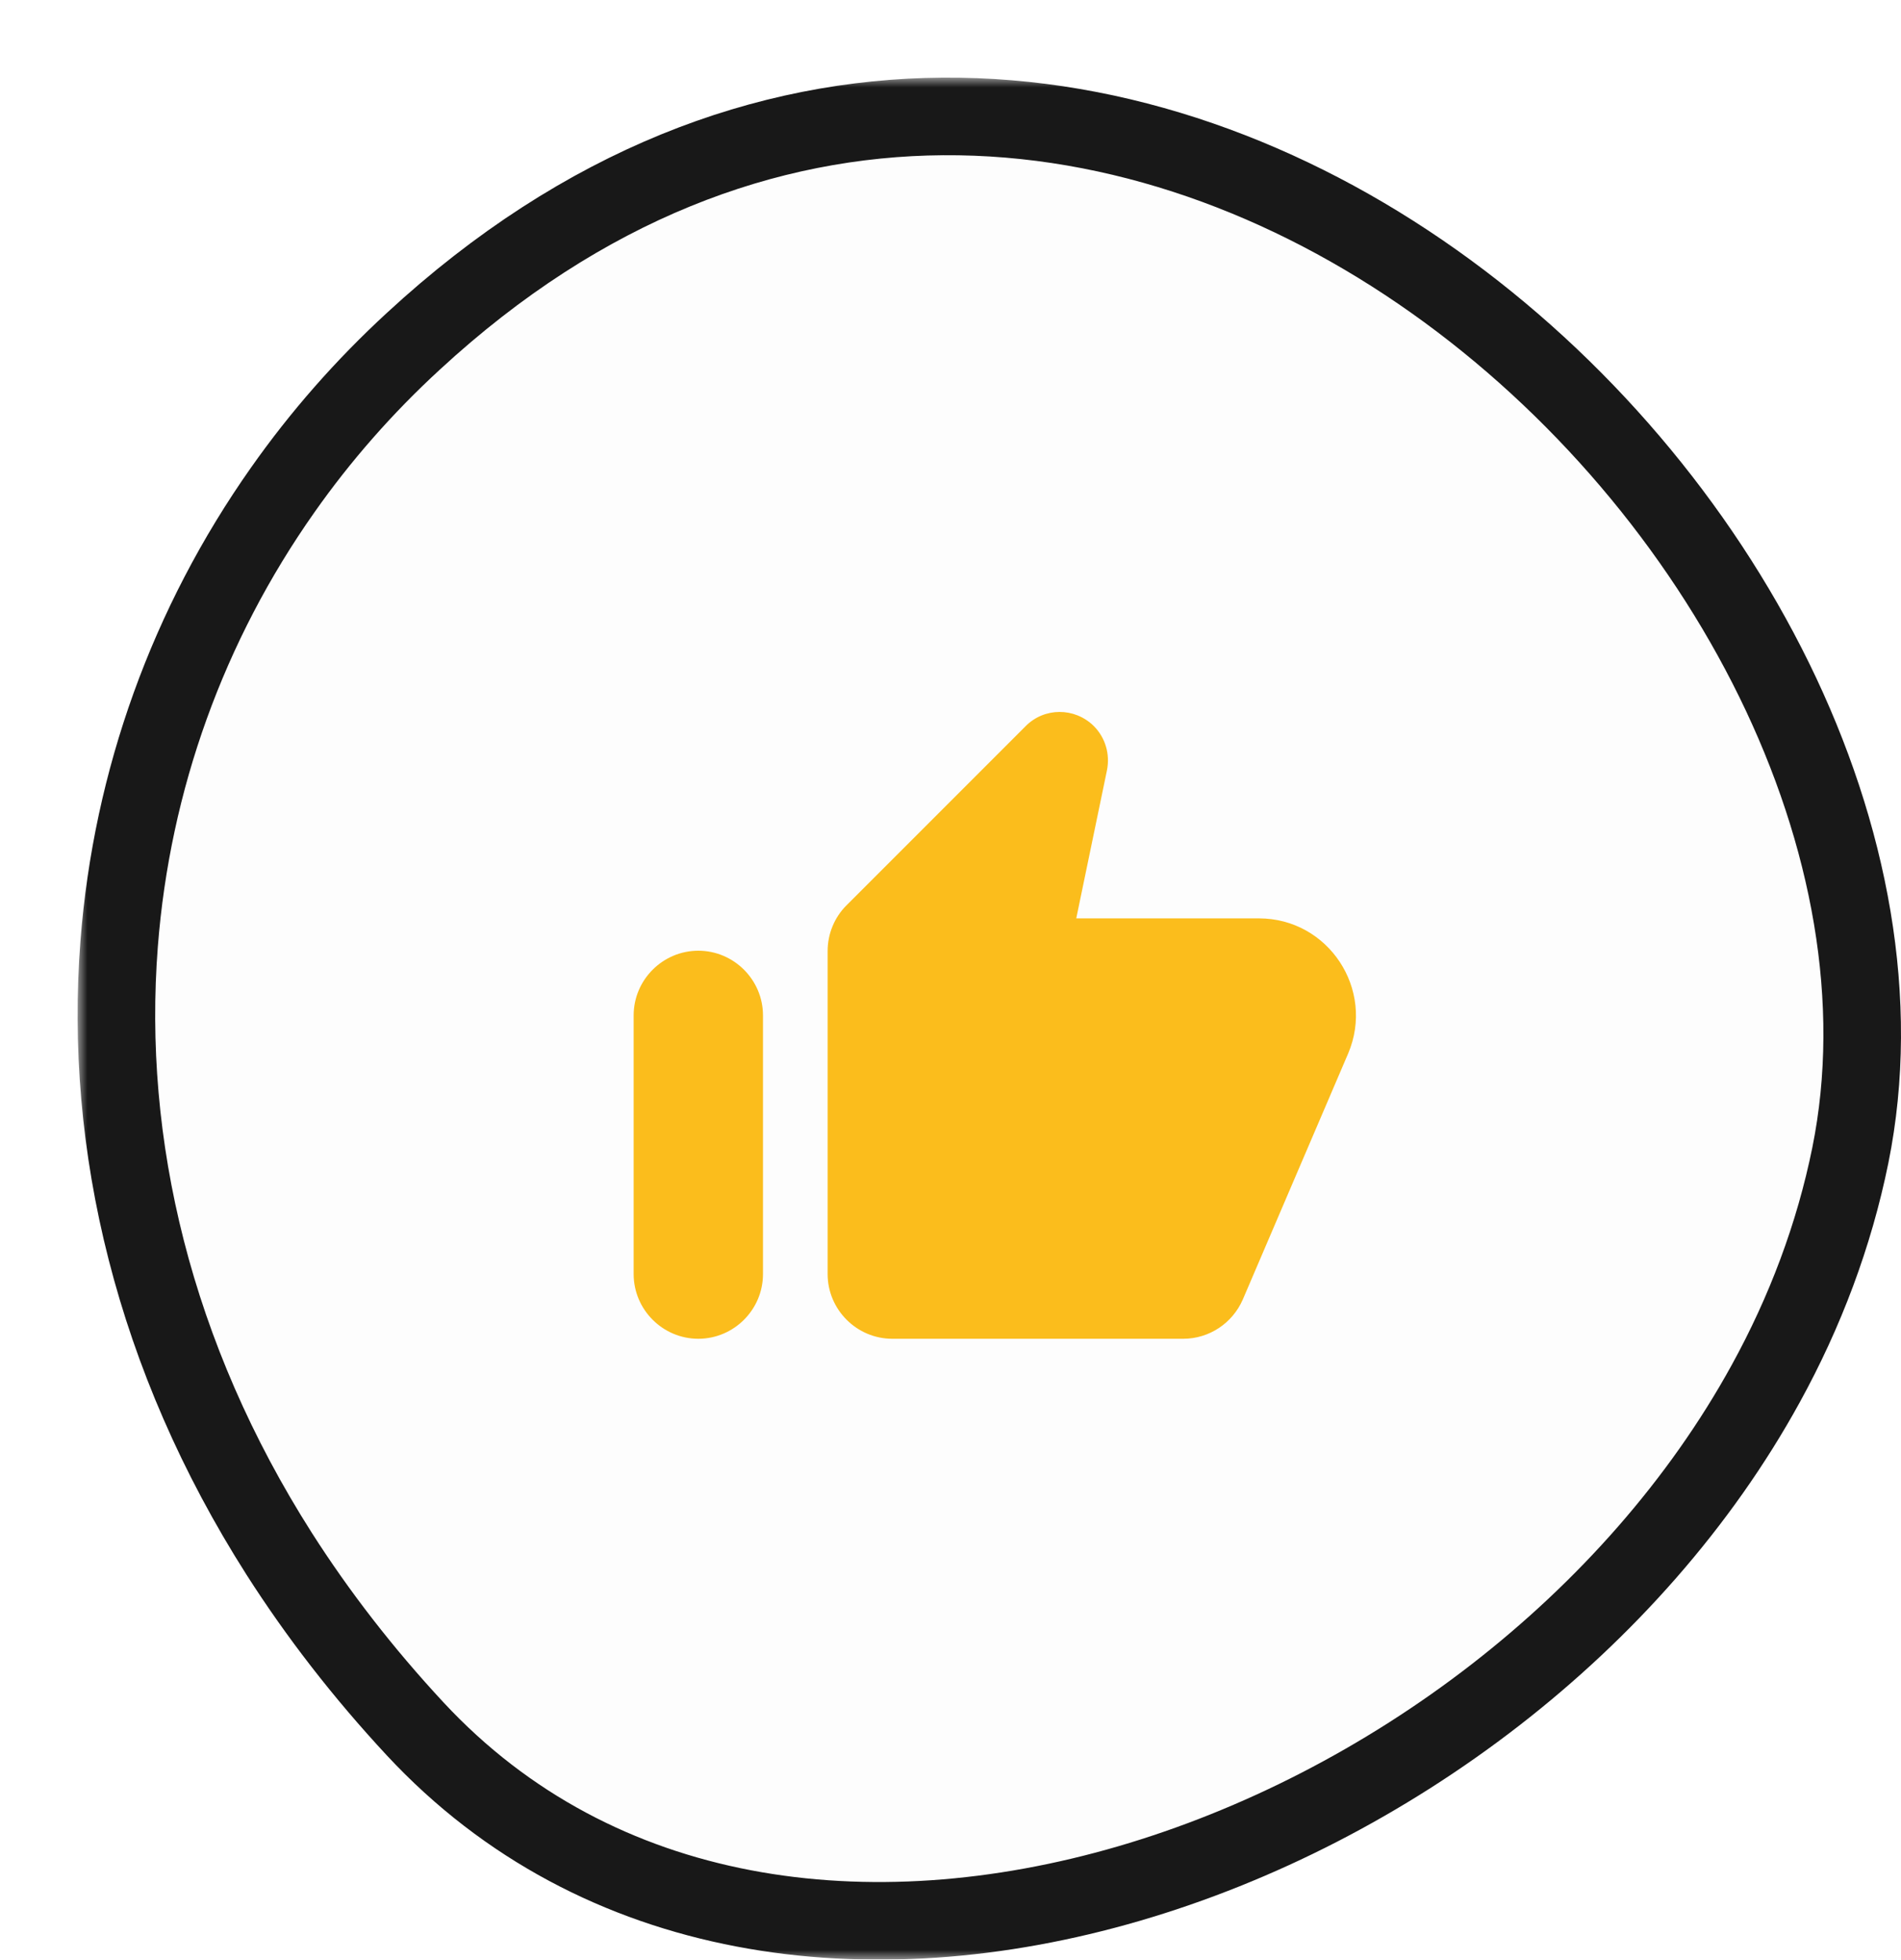 <svg width="98" height="101" viewBox="0 0 98 101" fill="none" xmlns="http://www.w3.org/2000/svg">
    <g id="Group" filter="url(#filter0_d_600_1159)">
    <g id="Vector">
    <mask id="path-1-outside-1_600_1159" maskUnits="userSpaceOnUse" x="0" y="0" width="95" height="97" fill="black">
    <rect fill="white" width="95" height="97"/>
    <path d="M91.389 55.542C90.552 59.667 89.059 63.618 87.029 67.31C73.456 92.025 36.258 105.384 17.402 85.107C14.696 82.195 12.366 79.175 10.39 76.079C3.925 65.924 1.337 54.99 2.143 44.63C2.798 36.208 5.697 28.175 10.572 21.257C12.505 18.508 14.76 15.931 17.316 13.582C52.43 -18.83 97.8 23.801 91.389 55.542Z"/>
    </mask>
    <path d="M91.389 55.542C90.552 59.667 89.059 63.618 87.029 67.31C73.456 92.025 36.258 105.384 17.402 85.107C14.696 82.195 12.366 79.175 10.39 76.079C3.925 65.924 1.337 54.99 2.143 44.63C2.798 36.208 5.697 28.175 10.572 21.257C12.505 18.508 14.76 15.931 17.316 13.582C52.43 -18.83 97.8 23.801 91.389 55.542Z" fill="#FDFDFD"/>
    <path d="M91.389 55.542C90.552 59.667 89.059 63.618 87.029 67.31C73.456 92.025 36.258 105.384 17.402 85.107C14.696 82.195 12.366 79.175 10.39 76.079C3.925 65.924 1.337 54.99 2.143 44.63C2.798 36.208 5.697 28.175 10.572 21.257C12.505 18.508 14.76 15.931 17.316 13.582C52.43 -18.83 97.8 23.801 91.389 55.542Z" stroke="#181818" stroke-width="4" mask="url(#path-1-outside-1_600_1159)"/>
    </g>
    <g id="transparent.svg fill" clip-path="url(#clip0_600_1159)">
    <g id="transparent.svg" clip-path="url(#clip1_600_1159)">
    <path id="Vector_2" d="M48.866 33.433L39.633 42.666C39.016 43.283 38.666 44.133 38.666 45.016V61.666C38.666 63.5 40.166 65 41.999 65H56.999C58.333 65 59.533 64.2 60.066 62.983L65.499 50.3C66.899 47 64.483 43.333 60.899 43.333H51.483L53.066 35.7C53.233 34.866 52.983 34.016 52.383 33.416C51.399 32.45 49.833 32.45 48.866 33.433ZM31.999 65C33.833 65 35.333 63.5 35.333 61.666V48.333C35.333 46.5 33.833 45 31.999 45C30.166 45 28.666 46.5 28.666 48.333V61.666C28.666 63.5 30.166 65 31.999 65Z" fill="#FBBD1C"/>
    </g>
    </g>
    </g>
    <defs>
    <filter id="filter0_d_600_1159" x="0" y="0" width="98.002" height="100.997" filterUnits="userSpaceOnUse" color-interpolation-filters="sRGB">
    <feFlood flood-opacity="0" result="BackgroundImageFix"/>
    <feColorMatrix in="SourceAlpha" type="matrix" values="0 0 0 0 0 0 0 0 0 0 0 0 0 0 0 0 0 0 127 0" result="hardAlpha"/>
    <feOffset dx="4" dy="4"/>
    <feColorMatrix type="matrix" values="0 0 0 0 0.094 0 0 0 0 0.094 0 0 0 0 0.094 0 0 0 1 0"/>
    <feBlend mode="normal" in2="BackgroundImageFix" result="effect1_dropShadow_600_1159"/>
    <feBlend mode="normal" in="SourceGraphic" in2="effect1_dropShadow_600_1159" result="shape"/>
    </filter>
    <clipPath id="clip0_600_1159">
    <rect width="38" height="33" fill="white" transform="translate(28 32)"/>
    </clipPath>
    <clipPath id="clip1_600_1159">
    <rect width="38" height="33" fill="white" transform="translate(28 32)"/>
    </clipPath>
    </defs>
    </svg>
    